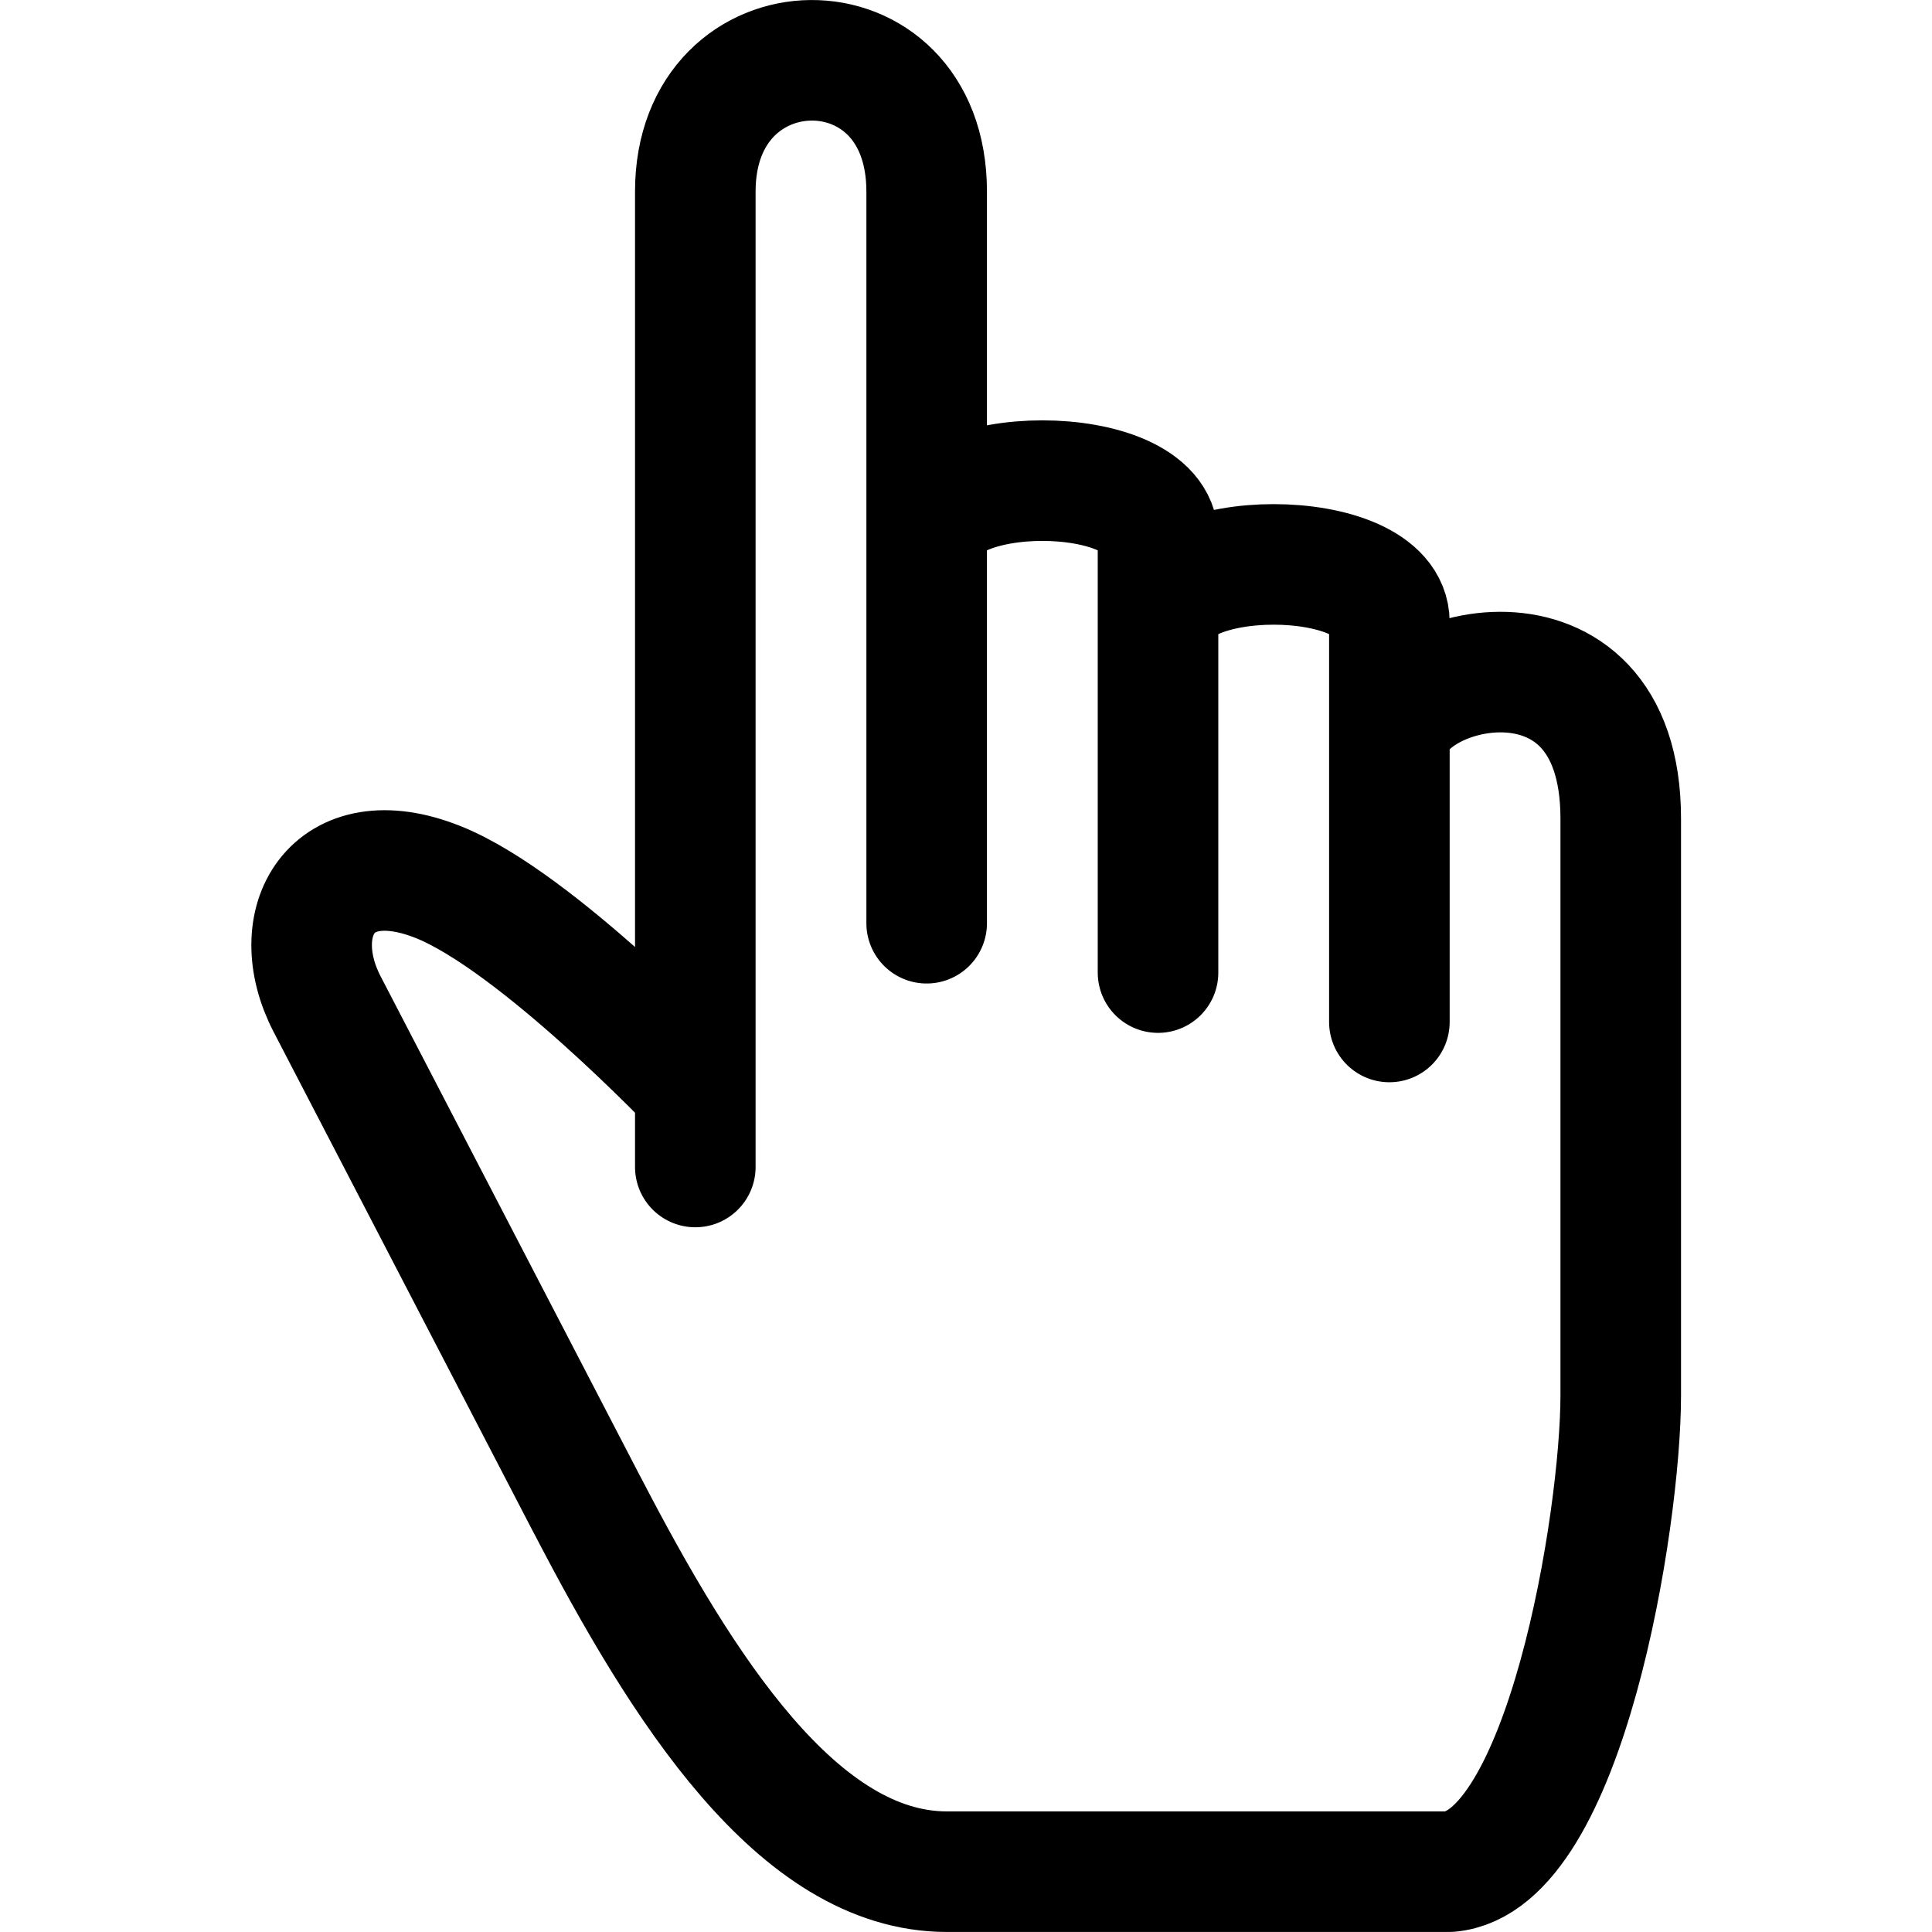 <?xml version="1.0" encoding="UTF-8" standalone="no"?>
<!-- Svg Vector Icons : http://www.onlinewebfonts.com/icon -->

<svg
   xmlns:dc="http://purl.org/dc/elements/1.1/"
   xmlns:cc="http://creativecommons.org/ns#"
   xmlns:rdf="http://www.w3.org/1999/02/22-rdf-syntax-ns#"
   xmlns:svg="http://www.w3.org/2000/svg"
   xmlns="http://www.w3.org/2000/svg"
   xmlns:sodipodi="http://sodipodi.sourceforge.net/DTD/sodipodi-0.dtd"
   xmlns:inkscape="http://www.inkscape.org/namespaces/inkscape"
   version="1.1"
   x="0px"
   y="0px"
   viewBox="0 0 64 64"
   enable-background="new 0 0 1000 1000"
   xml:space="preserve"
   id="svg10"
   sodipodi:docname="clicked.svg"
   width="32"
   height="32"
   inkscape:version="0.92.4 (5da689c313, 2019-01-14)"><defs
   id="defs14" /><sodipodi:namedview
   pagecolor="#ffffff"
   bordercolor="#666666"
   borderopacity="1"
   objecttolerance="10"
   gridtolerance="10"
   guidetolerance="10"
   inkscape:pageopacity="0"
   inkscape:pageshadow="2"
   inkscape:window-width="1920"
   inkscape:window-height="1015"
   id="namedview12"
   showgrid="false"
   scale-x="2"
   inkscape:zoom="0.944"
   inkscape:cx="-311.5337"
   inkscape:cy="351.89055"
   inkscape:window-x="0"
   inkscape:window-y="0"
   inkscape:window-maximized="1"
   inkscape:current-layer="svg10"
   fit-margin-top="0"
   fit-margin-left="0"
   fit-margin-right="0"
   fit-margin-bottom="0" />

<path
   style="fill:none;fill-rule:evenodd;stroke:#000000;stroke-width:3.994;stroke-linecap:butt;stroke-linejoin:round;stroke-miterlimit:4;stroke-dasharray:none;stroke-opacity:1"
   d="m 19.46,49.873 -8.624,-16.611 c -1.393,-2.684 0.124,-5.461 3.679,-4.042 3.271,1.305 8.518,6.827 8.518,6.827 v 2.611 -32.315 c 0,-5.727 7.664,-5.86 7.664,0 V 30.583 17.838 c 0,-2.555 7.664,-2.555 7.664,0 v 14.38 -11.605 c 0,-2.555 7.664,-2.555 7.664,0 v 13.241 -9.237 c 0,-2.555 7.664,-4.546 7.664,2.496 v 19.116 c 0,4.105 -1.837,15.456 -5.68,15.773 h -16.64 c -4.937,0 -8.771,-6.088 -11.908,-12.131 z"
   id="path814"
   inkscape:connector-curvature="0"
   sodipodi:nodetypes="sssccsscsscsscssscss" /></svg>